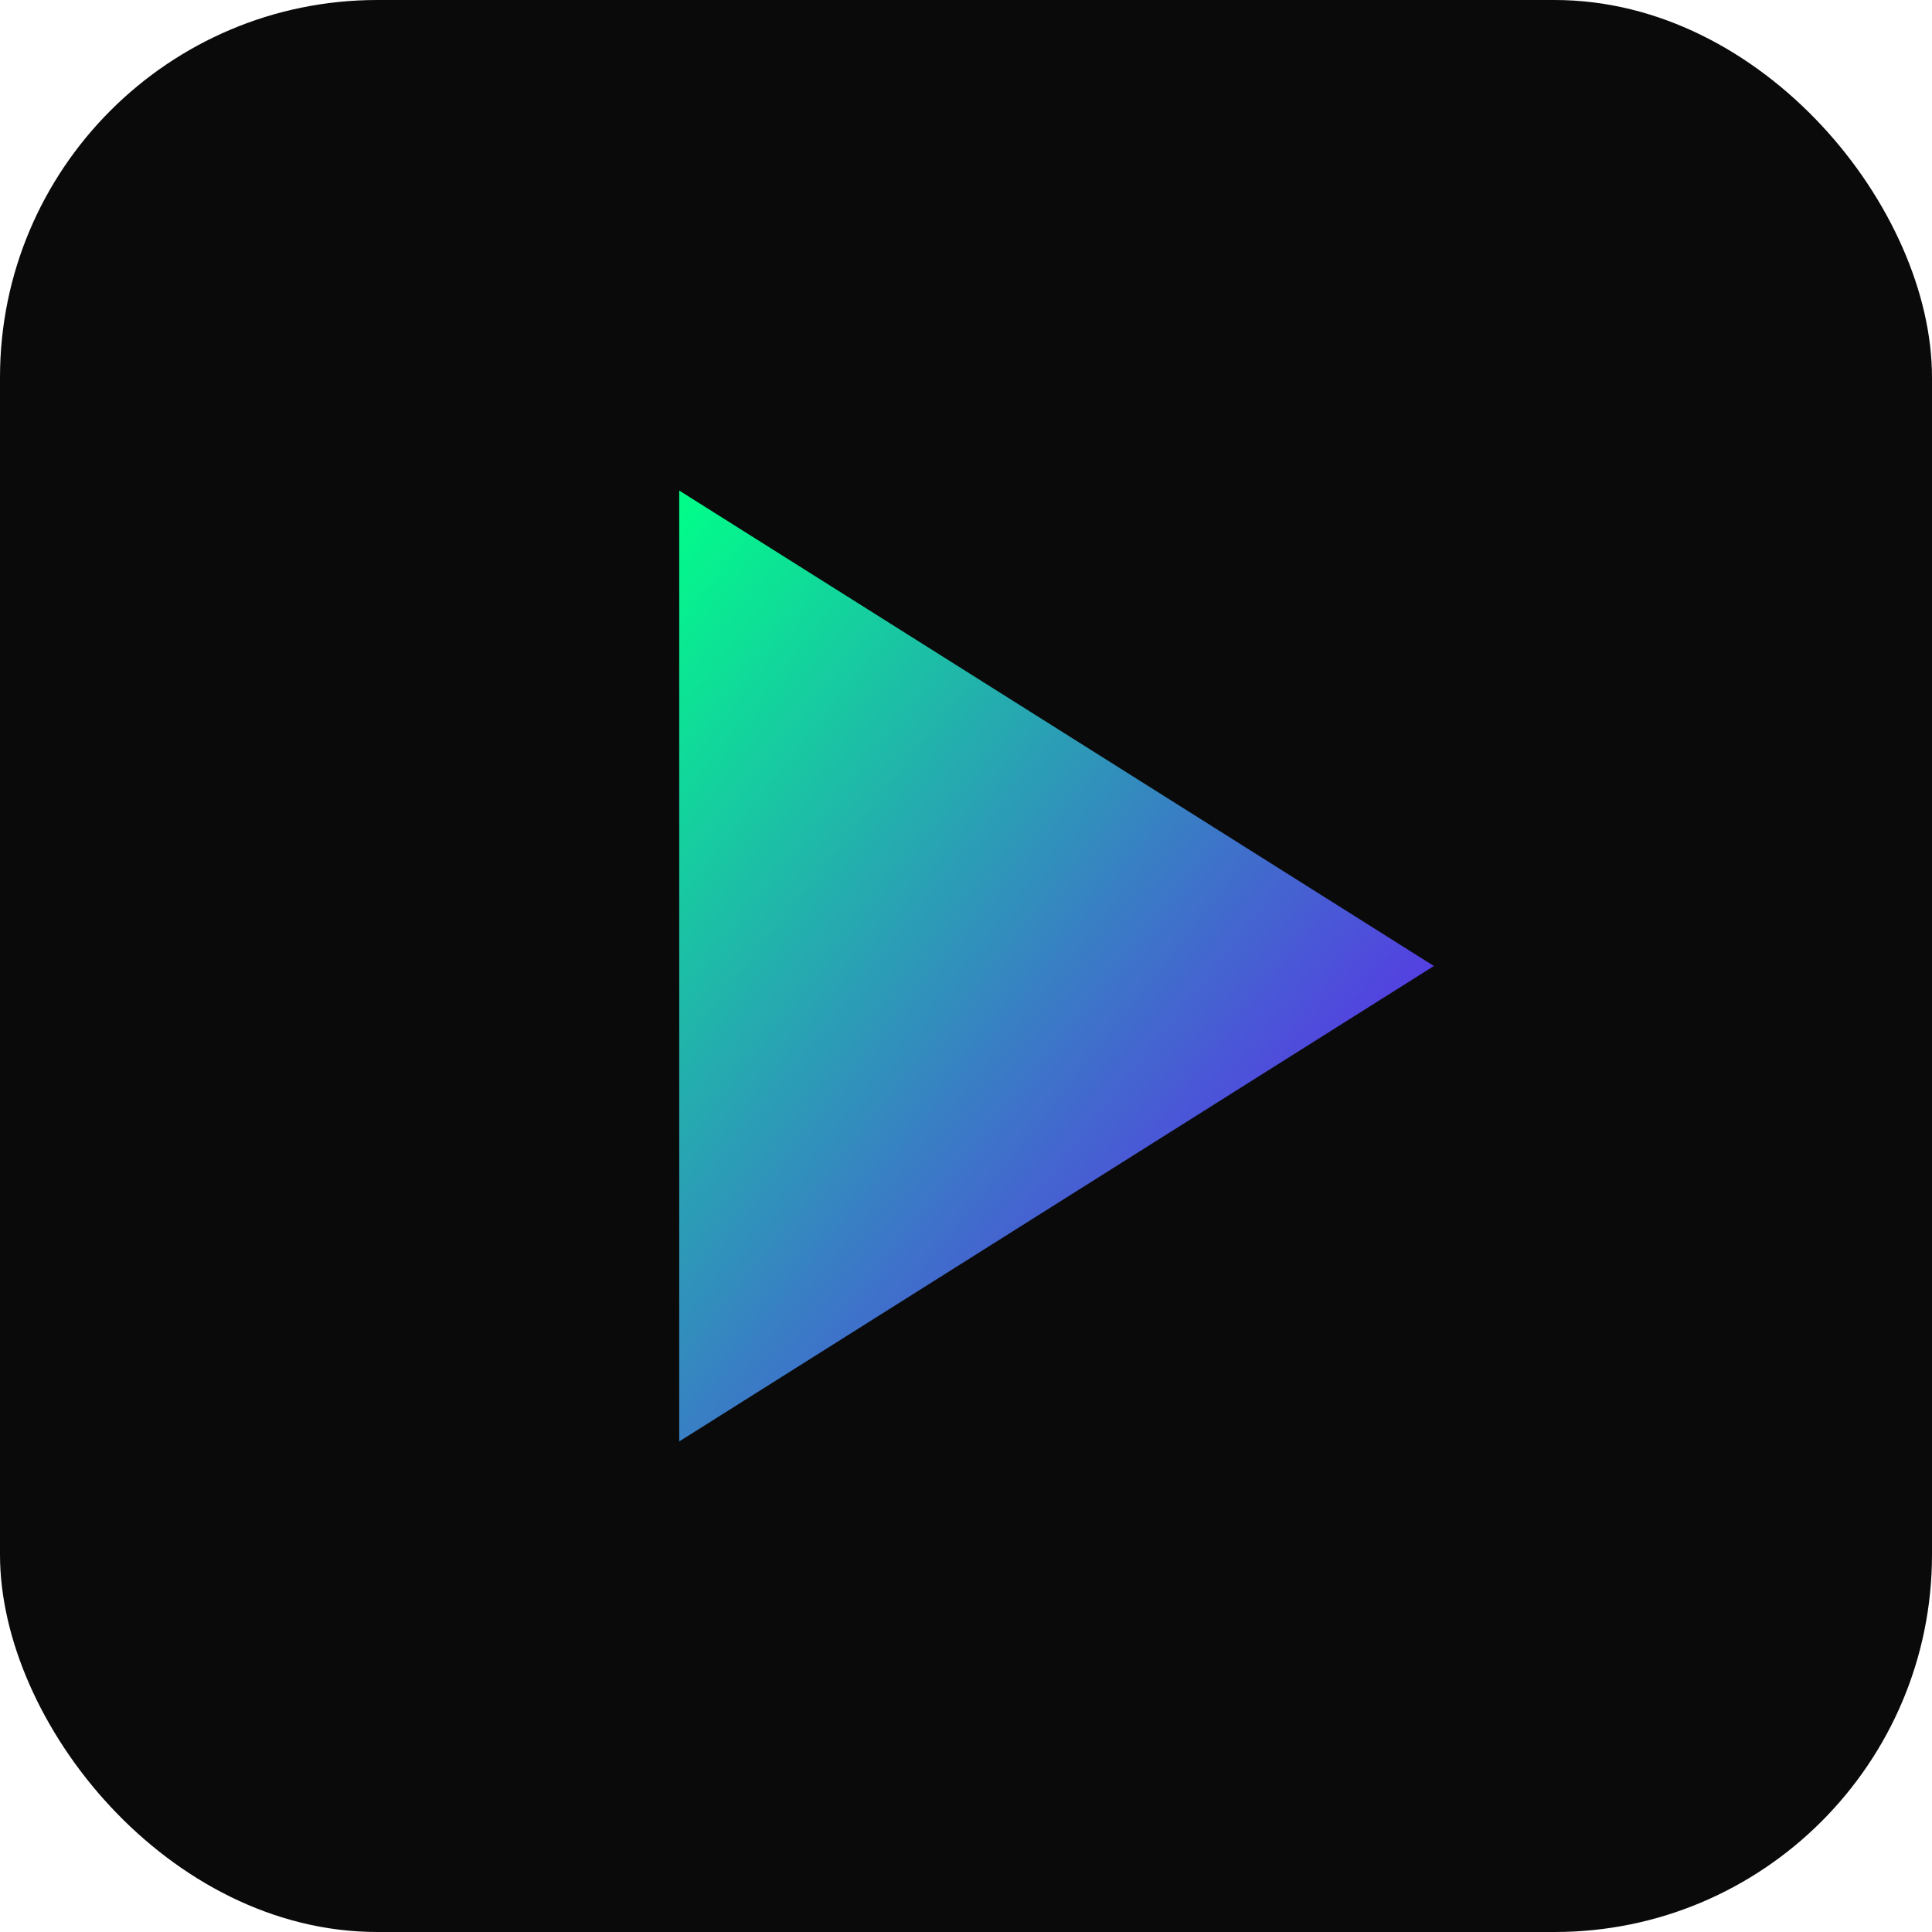 <svg xmlns="http://www.w3.org/2000/svg" viewBox="0 0 512 512">
  <defs>
    <linearGradient id="grad1" x1="0%" y1="0%" x2="100%" y2="100%">
      <stop offset="0%" style="stop-color:#00ff88;stop-opacity:1" />
      <stop offset="100%" style="stop-color:#7000ff;stop-opacity:1" />
    </linearGradient>
  </defs>
  <rect width="512" height="512" rx="100" fill="#0a0a0a"/>
  <path d="M180 130 L380 256 L180 382 Z" fill="url(#grad1)"/>
</svg>
